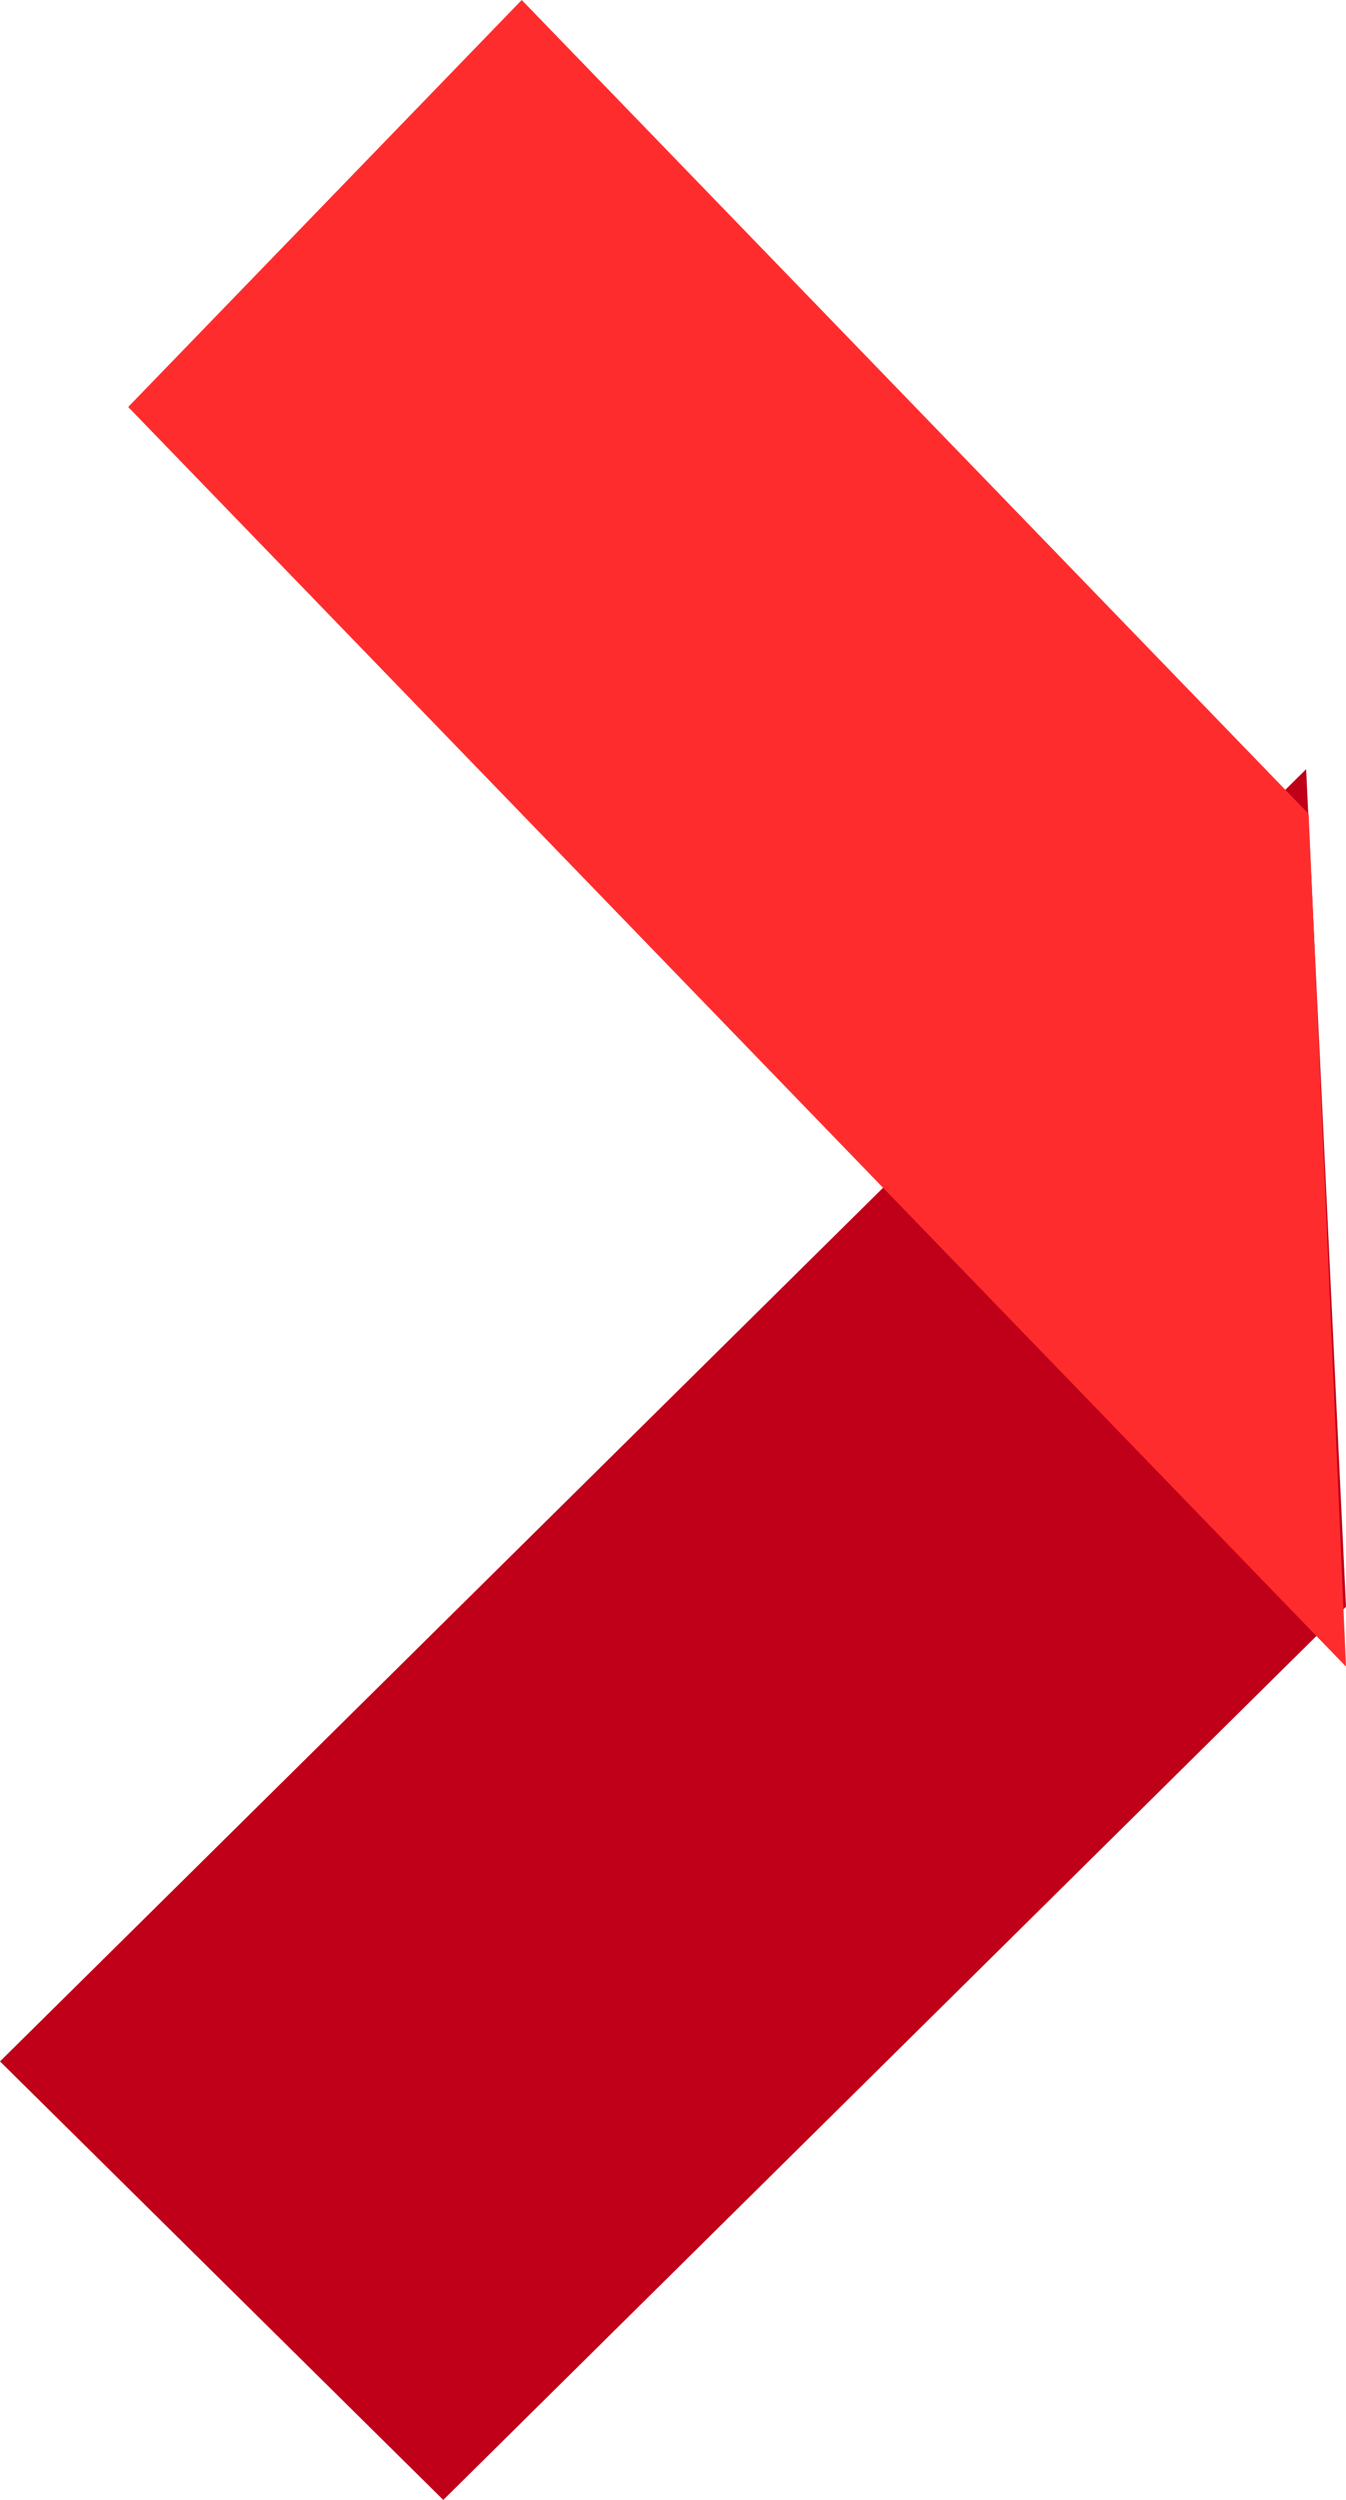 <?xml version="1.0" encoding="UTF-8"?>
<svg width="21px" height="39px" viewBox="0 0 21 39" version="1.1" xmlns="http://www.w3.org/2000/svg" xmlns:xlink="http://www.w3.org/1999/xlink">
    <title>Grupo 6 Copia</title>
    <g id="Page-1" stroke="none" stroke-width="1" fill="none" fill-rule="evenodd">
        <g id="03.-Marketing" transform="translate(-53, -197)">
            <g id="Grupo-6-Copia" transform="translate(53, 197)">
                <polygon id="Fill-10" fill="#C00018" points="21 25.066 6.916 39 0 32.159 20.378 12"></polygon>
                <polygon id="Fill-13" fill="#FE2C2D" points="20.417 12.697 8.14 0 2 6.349 21 26"></polygon>
            </g>
        </g>
    </g>
</svg>